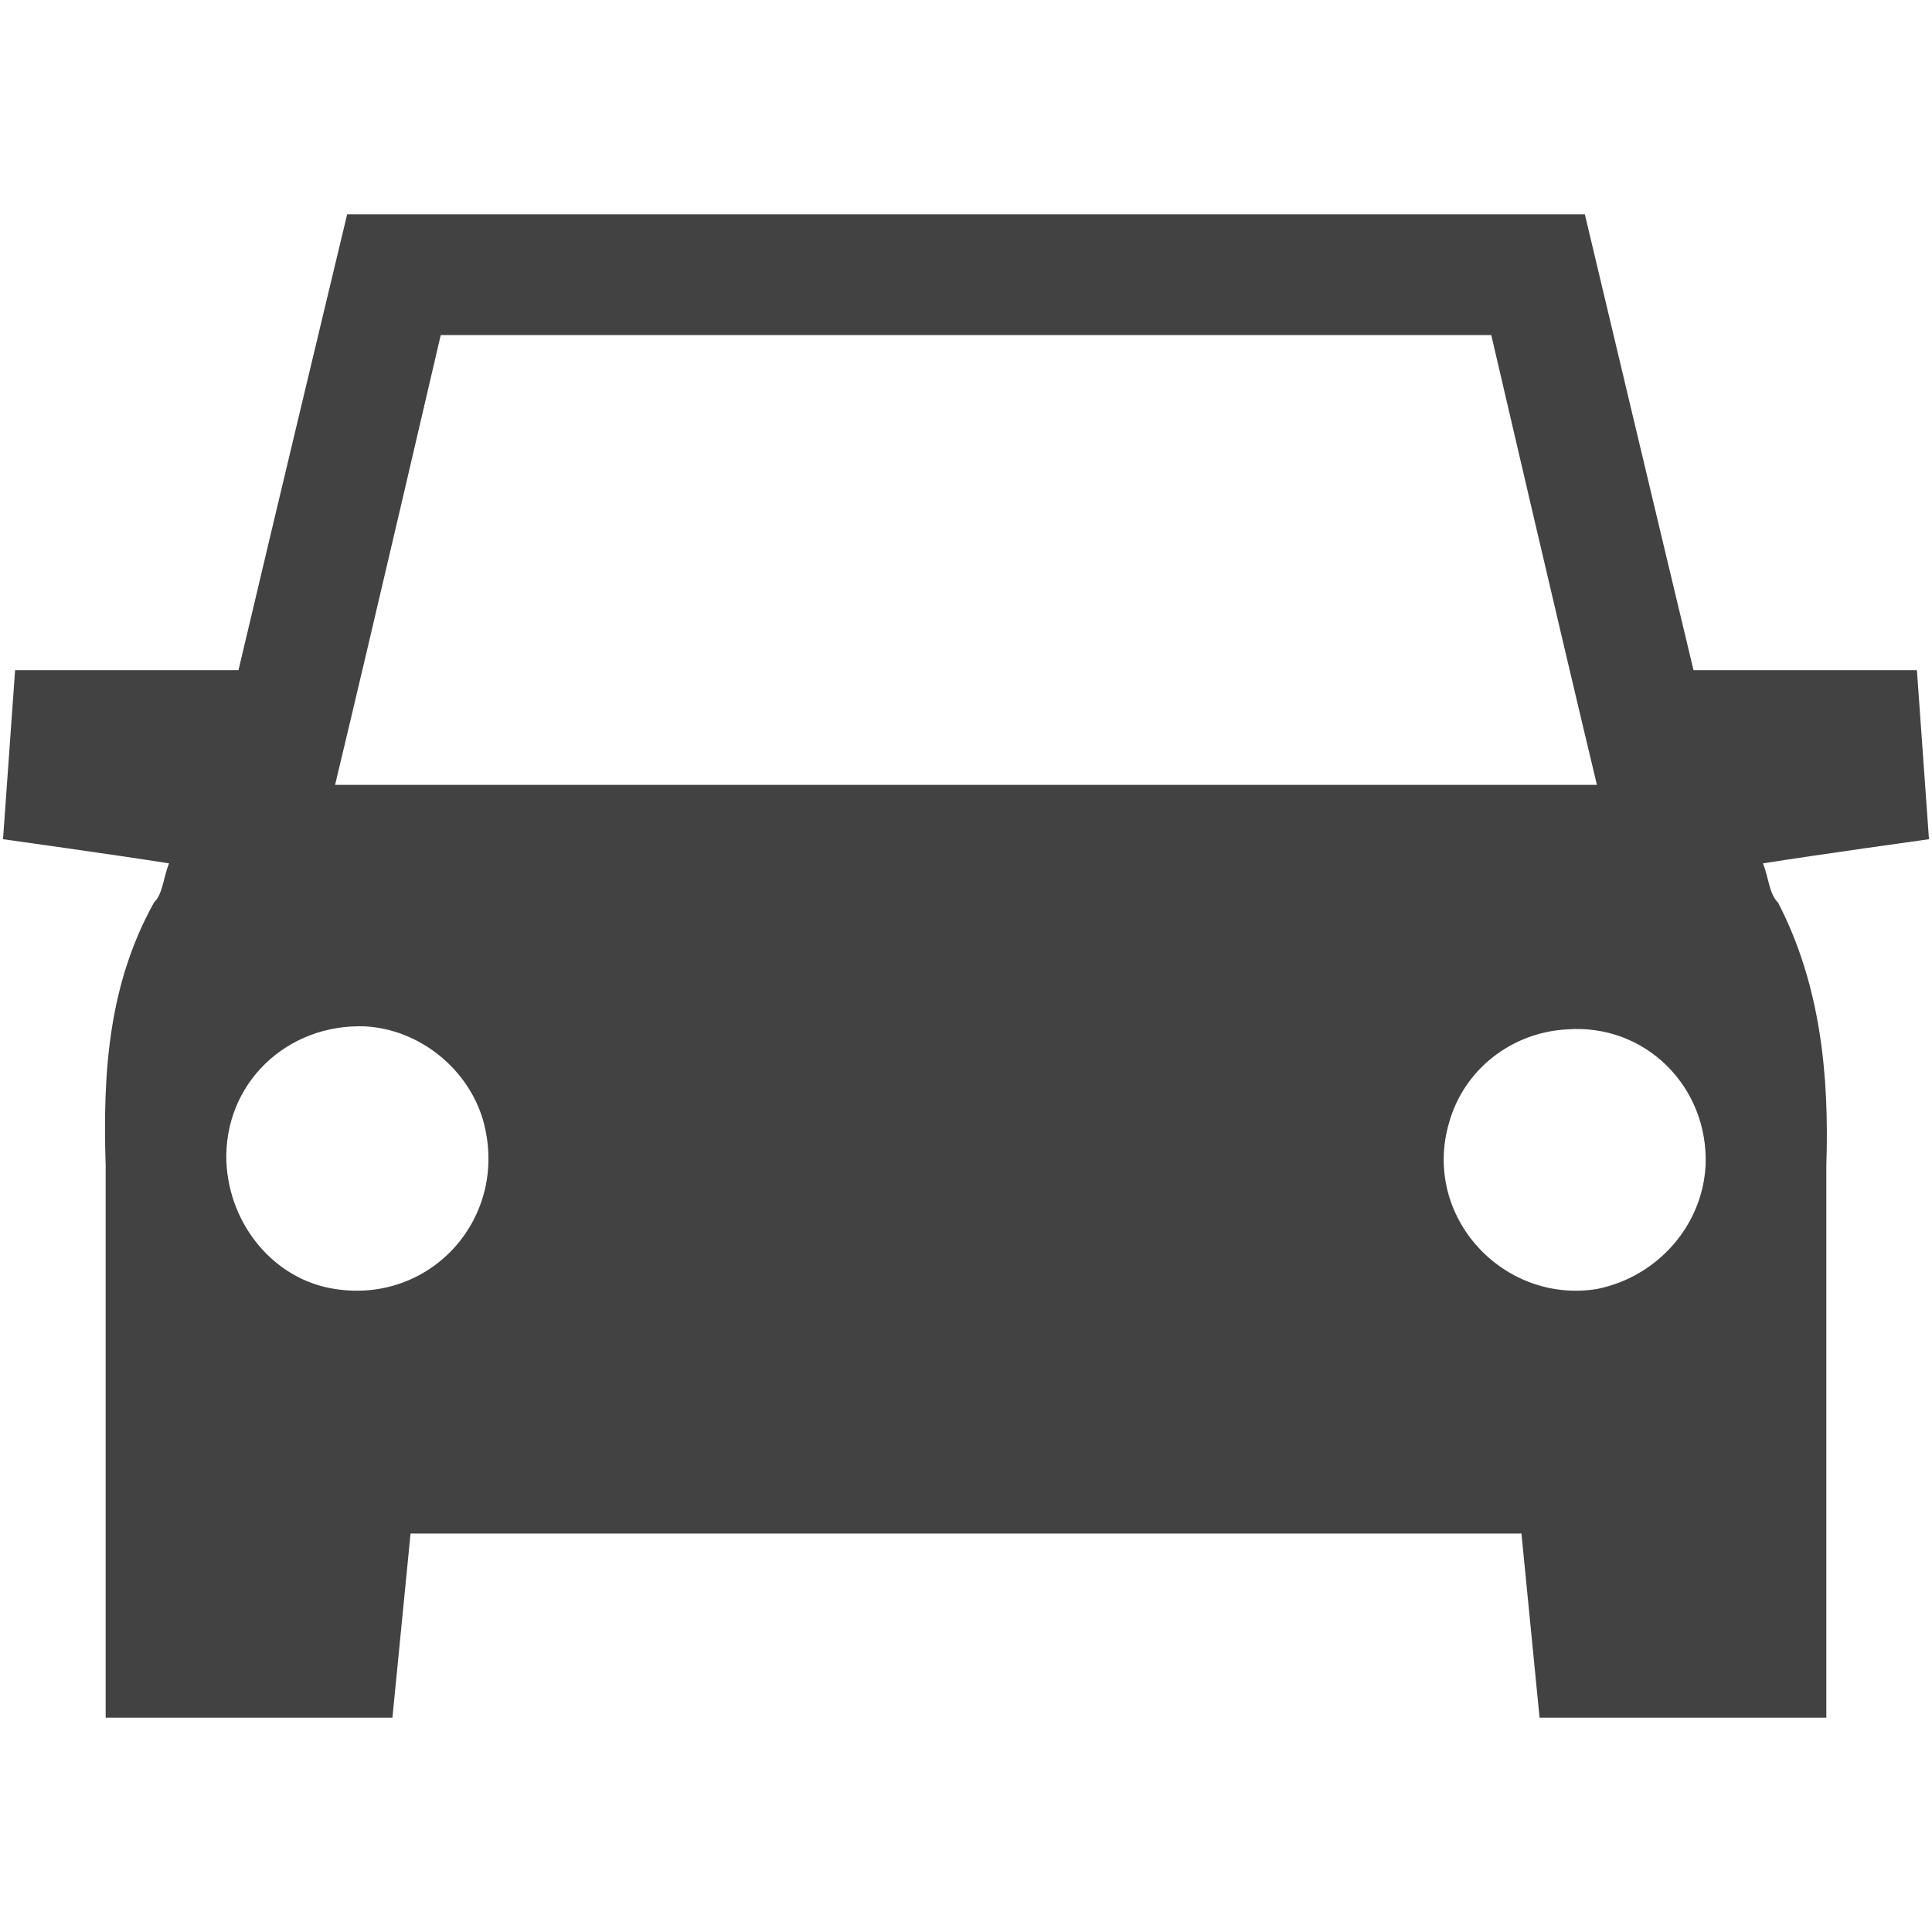<?xml version="1.0" encoding="utf-8"?>
<!-- Generator: Adobe Illustrator 25.0.1, SVG Export Plug-In . SVG Version: 6.00 Build 0)  -->
<svg version="1.1" id="Layer_1" xmlns="http://www.w3.org/2000/svg" xmlns:xlink="http://www.w3.org/1999/xlink" x="0px" y="0px"
	 viewBox="0 0 64 64" style="enable-background:new 0 0 64 64;" xml:space="preserve">
<style type="text/css">
	.st0{fill:#424243;}
</style>
<path class="st0" d="M58.4,28.6c1.9-0.3,5.5-0.8,5.5-0.8l-0.4-5.6h-7.4c-1.2-5-3.6-15.1-3.6-15.1h-41c0,0-2.4,10-3.6,15.1H0.5
	l-0.4,5.6c0,0,3.6,0.5,5.5,0.8c-0.2,0.5-0.2,1-0.5,1.3c-1.5,2.7-1.7,5.6-1.6,8.7v18.3H13l0.6-6.1h36.8l0.6,6.1h9.5V38.6
	c0.1-3-0.2-6-1.6-8.7C58.6,29.6,58.6,29.1,58.4,28.6z M11.1,42.7c-2-0.3-3.5-2.1-3.6-4.2c-0.1-2.6,2-4.6,4.6-4.5
	c1.8,0.1,3.4,1.4,3.9,3.1C16.9,40.3,14.3,43.2,11.1,42.7z M11.1,26c1.2-5,3.5-14.9,3.5-14.9h34.8c0,0,2.3,9.9,3.5,14.9H11.1z
	 M52.9,42.7c-3.1,0.5-5.8-2.4-4.9-5.5c0.5-1.8,2.1-3,3.9-3.1c2.6-0.2,4.7,1.9,4.6,4.5C56.4,40.6,54.9,42.3,52.9,42.7z"/>
</svg>
